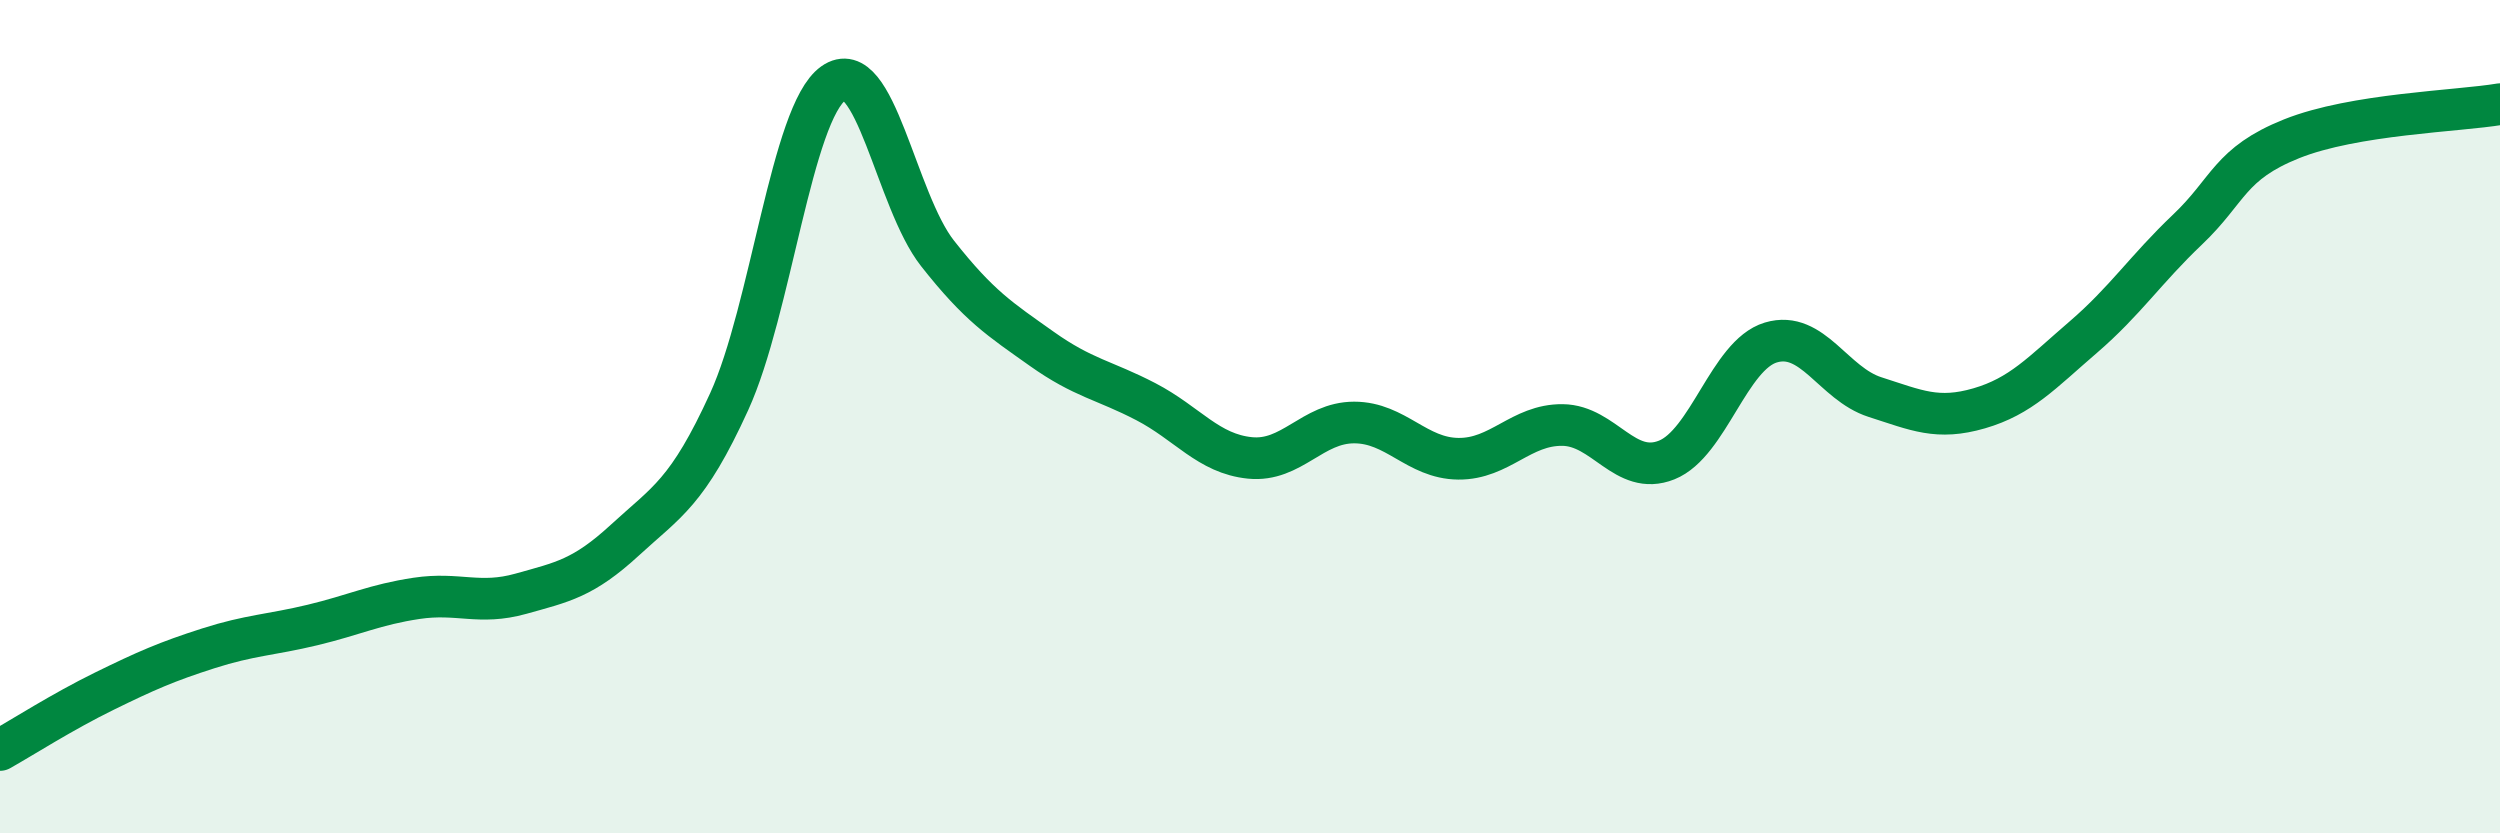 
    <svg width="60" height="20" viewBox="0 0 60 20" xmlns="http://www.w3.org/2000/svg">
      <path
        d="M 0,18 C 0.5,17.72 1.5,17.08 2.5,16.59 C 3.5,16.1 4,15.88 5,15.56 C 6,15.24 6.5,15.24 7.5,15 C 8.5,14.76 9,14.51 10,14.36 C 11,14.21 11.5,14.53 12.5,14.25 C 13.5,13.97 14,13.88 15,12.96 C 16,12.04 16.5,11.83 17.5,9.64 C 18.5,7.45 19,2.71 20,2 C 21,1.29 21.5,4.81 22.5,6.08 C 23.5,7.35 24,7.66 25,8.37 C 26,9.08 26.5,9.12 27.5,9.64 C 28.5,10.16 29,10.89 30,10.99 C 31,11.09 31.5,10.14 32.5,10.14 C 33.5,10.14 34,11 35,11.01 C 36,11.02 36.5,10.19 37.5,10.2 C 38.5,10.21 39,11.44 40,11.04 C 41,10.64 41.5,8.52 42.5,8.22 C 43.5,7.92 44,9.21 45,9.53 C 46,9.85 46.5,10.09 47.5,9.8 C 48.5,9.51 49,8.95 50,8.09 C 51,7.23 51.5,6.46 52.5,5.51 C 53.5,4.56 53.5,3.93 55,3.33 C 56.5,2.73 59,2.67 60,2.5L60 20L0 20Z"
        fill="#008740"
        opacity="0.1"
        stroke-linecap="round"
        stroke-linejoin="round"
      />
      <path
        d="M 0,18 C 0.5,17.72 1.5,17.08 2.5,16.59 C 3.5,16.1 4,15.88 5,15.56 C 6,15.24 6.5,15.24 7.5,15 C 8.5,14.76 9,14.51 10,14.36 C 11,14.21 11.5,14.53 12.5,14.25 C 13.5,13.97 14,13.88 15,12.96 C 16,12.04 16.5,11.83 17.5,9.64 C 18.5,7.45 19,2.71 20,2 C 21,1.29 21.5,4.81 22.5,6.08 C 23.5,7.35 24,7.66 25,8.37 C 26,9.08 26.5,9.12 27.5,9.64 C 28.5,10.16 29,10.89 30,10.99 C 31,11.09 31.5,10.14 32.5,10.14 C 33.5,10.14 34,11 35,11.01 C 36,11.02 36.5,10.19 37.5,10.2 C 38.5,10.21 39,11.44 40,11.04 C 41,10.64 41.5,8.52 42.5,8.22 C 43.5,7.92 44,9.21 45,9.53 C 46,9.85 46.5,10.09 47.5,9.8 C 48.5,9.51 49,8.95 50,8.09 C 51,7.23 51.5,6.46 52.5,5.51 C 53.5,4.56 53.5,3.93 55,3.33 C 56.5,2.73 59,2.67 60,2.5"
        stroke="#008740"
        stroke-width="1"
        fill="none"
        stroke-linecap="round"
        stroke-linejoin="round"
      />
    </svg>
  